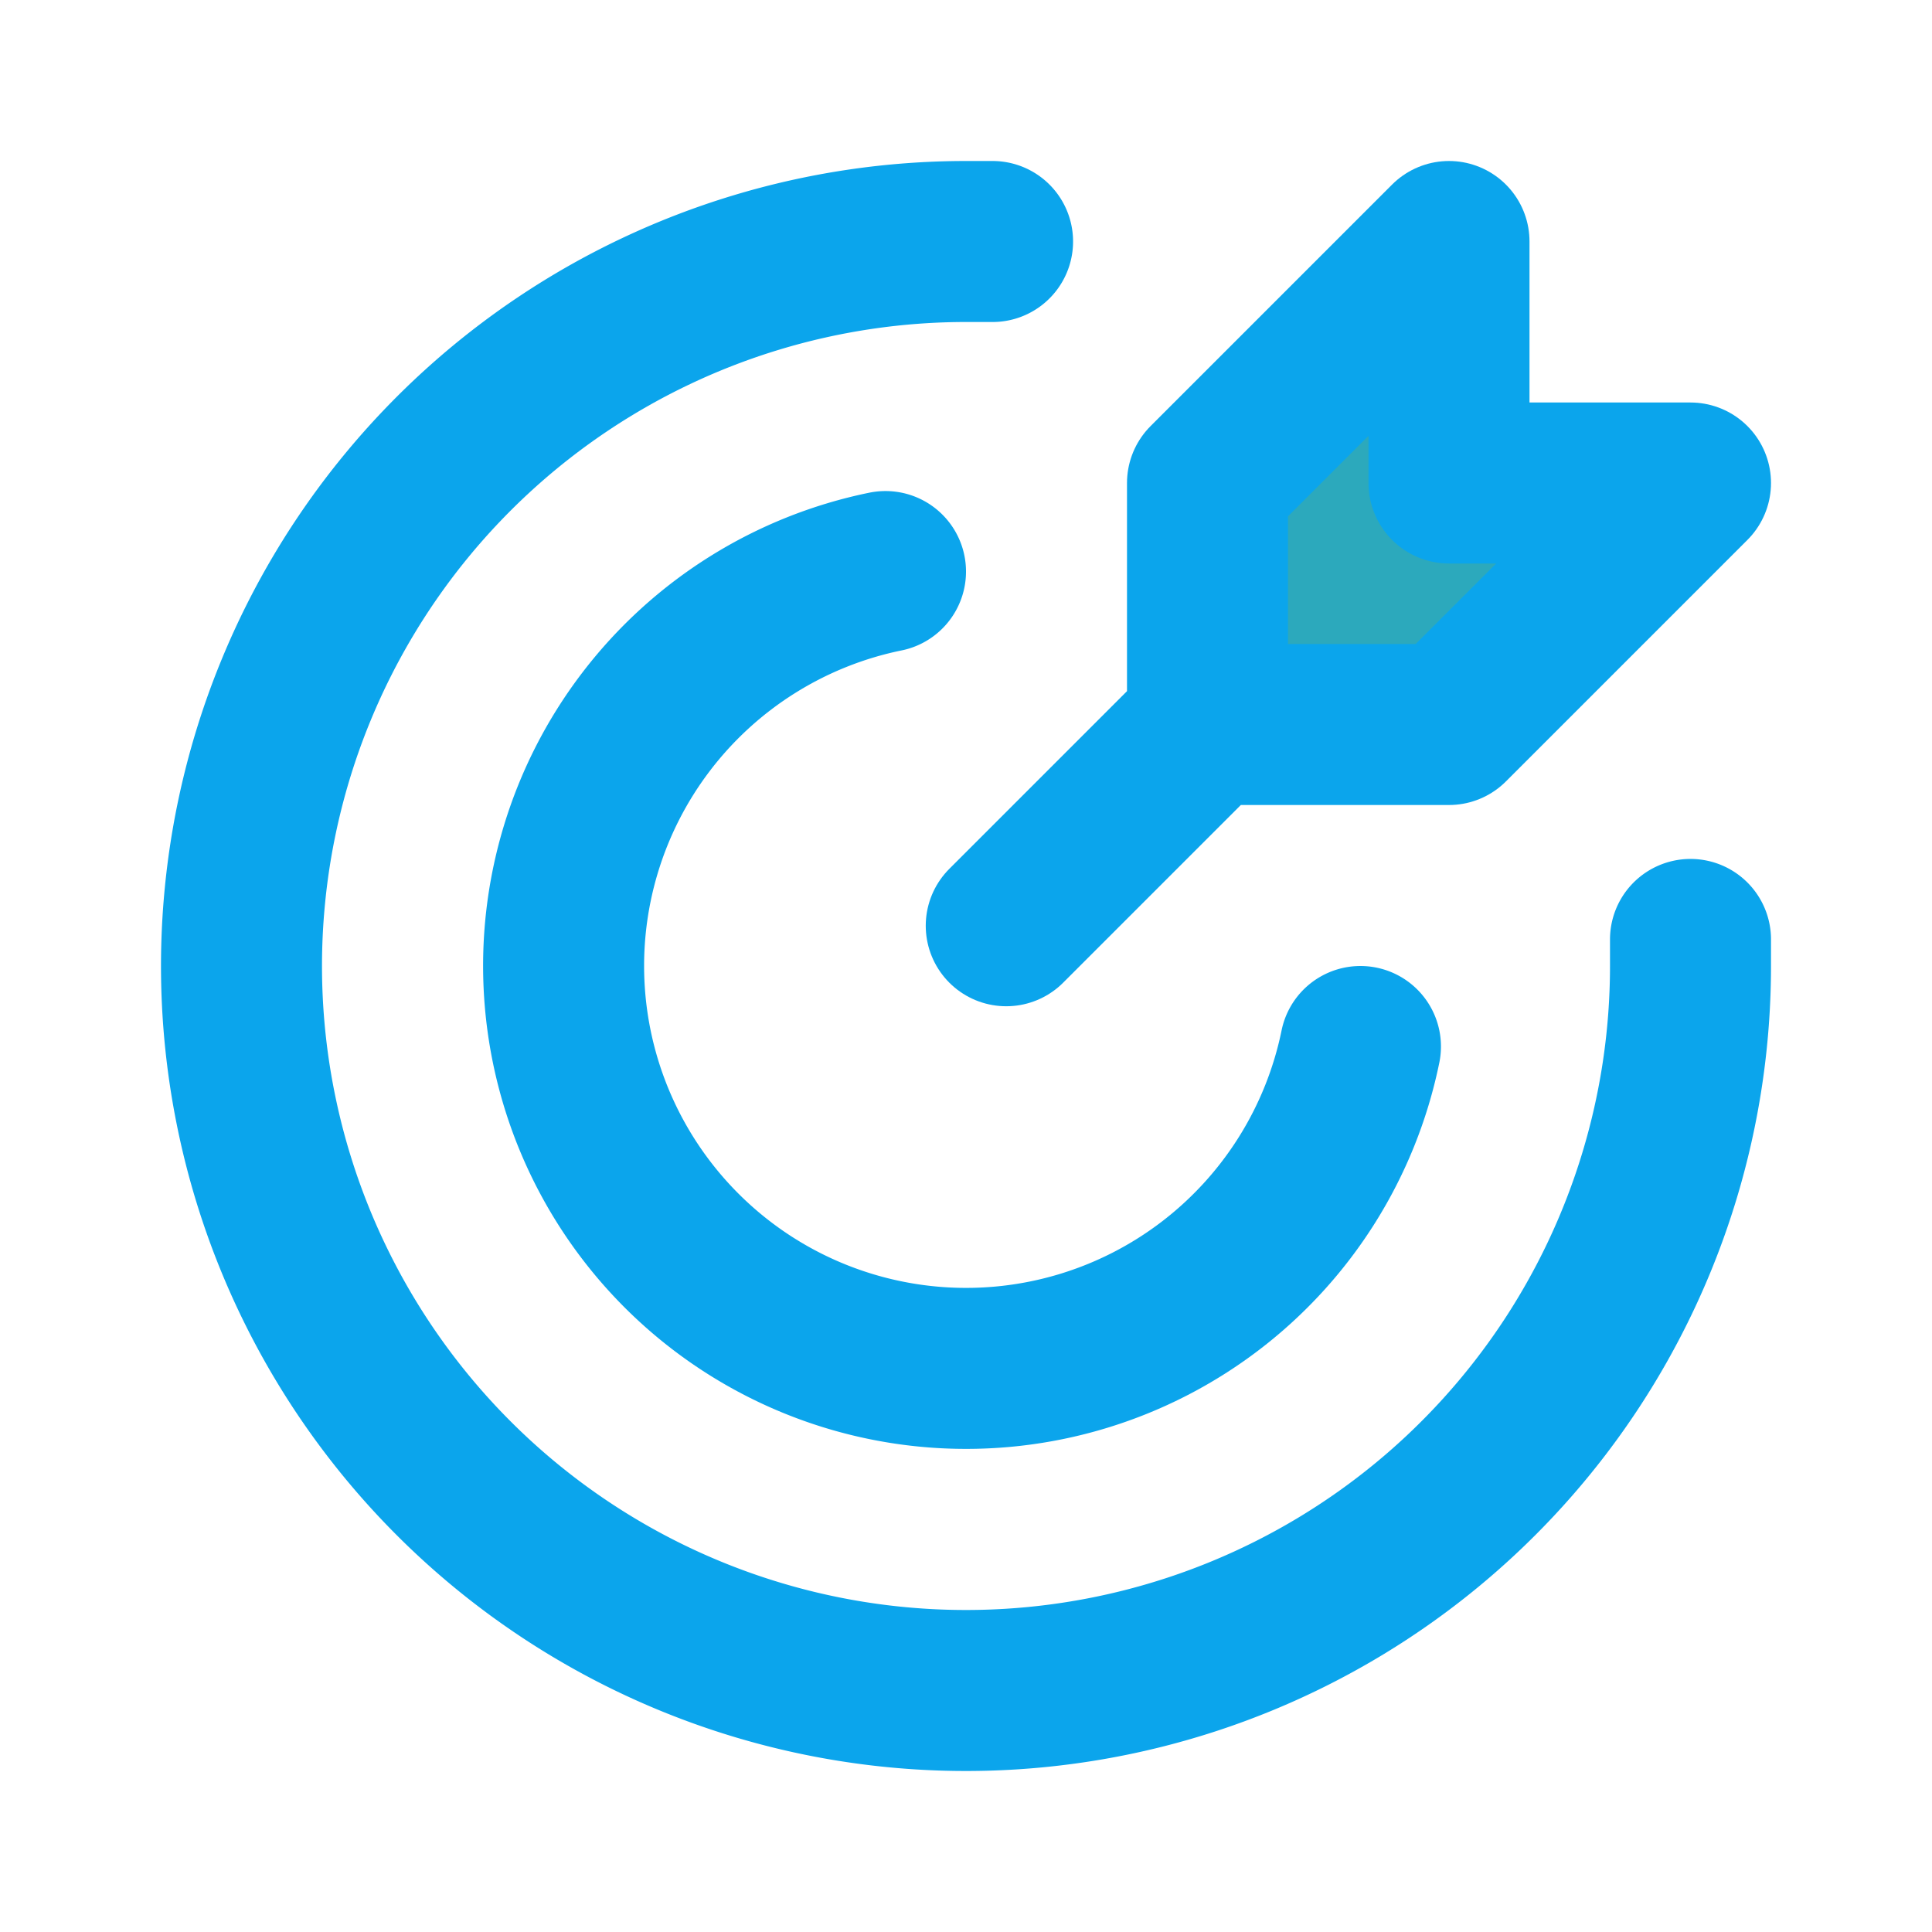 <!DOCTYPE svg PUBLIC "-//W3C//DTD SVG 1.1//EN" "http://www.w3.org/Graphics/SVG/1.1/DTD/svg11.dtd">
<!-- Uploaded to: SVG Repo, www.svgrepo.com, Transformed by: SVG Repo Mixer Tools -->
<svg fill="#000000" width="800px" height="800px" viewBox="0 0 24 24" id="goal" data-name="Flat Line" xmlns="http://www.w3.org/2000/svg" class="icon flat-line">
<g id="SVGRepo_bgCarrier" stroke-width="0"/>
<g id="SVGRepo_tracerCarrier" stroke-linecap="round" stroke-linejoin="round"/>
<g id="SVGRepo_iconCarrier">
<polygon id="secondary" points="15 6 15 9 18 9 21 6 18 6 18 3 15 6" style="fill: #2ca9bc; stroke-width: 2;"/>
<path id="primary" d="M15,9l-2.5,2.5M15,6V9h3l3-3H18V3Z" style="fill: none; stroke: #0BA5EC; stroke-linecap: round; stroke-linejoin: round; stroke-width: 2;"/>
<path id="primary-2" data-name="primary" d="M12.33,3H12a9,9,0,1,0,9,9c0-.11,0-.22,0-.33" style="fill: none; stroke: #0BA5EC; stroke-linecap: round; stroke-linejoin: round; stroke-width: 2;"/>
<path id="primary-3" data-name="primary" d="M16.9,13A5,5,0,1,1,11,7.1" style="fill: none; stroke: #0BA5EC; stroke-linecap: round; stroke-linejoin: round; stroke-width: 2;"/>
</g>
</svg>